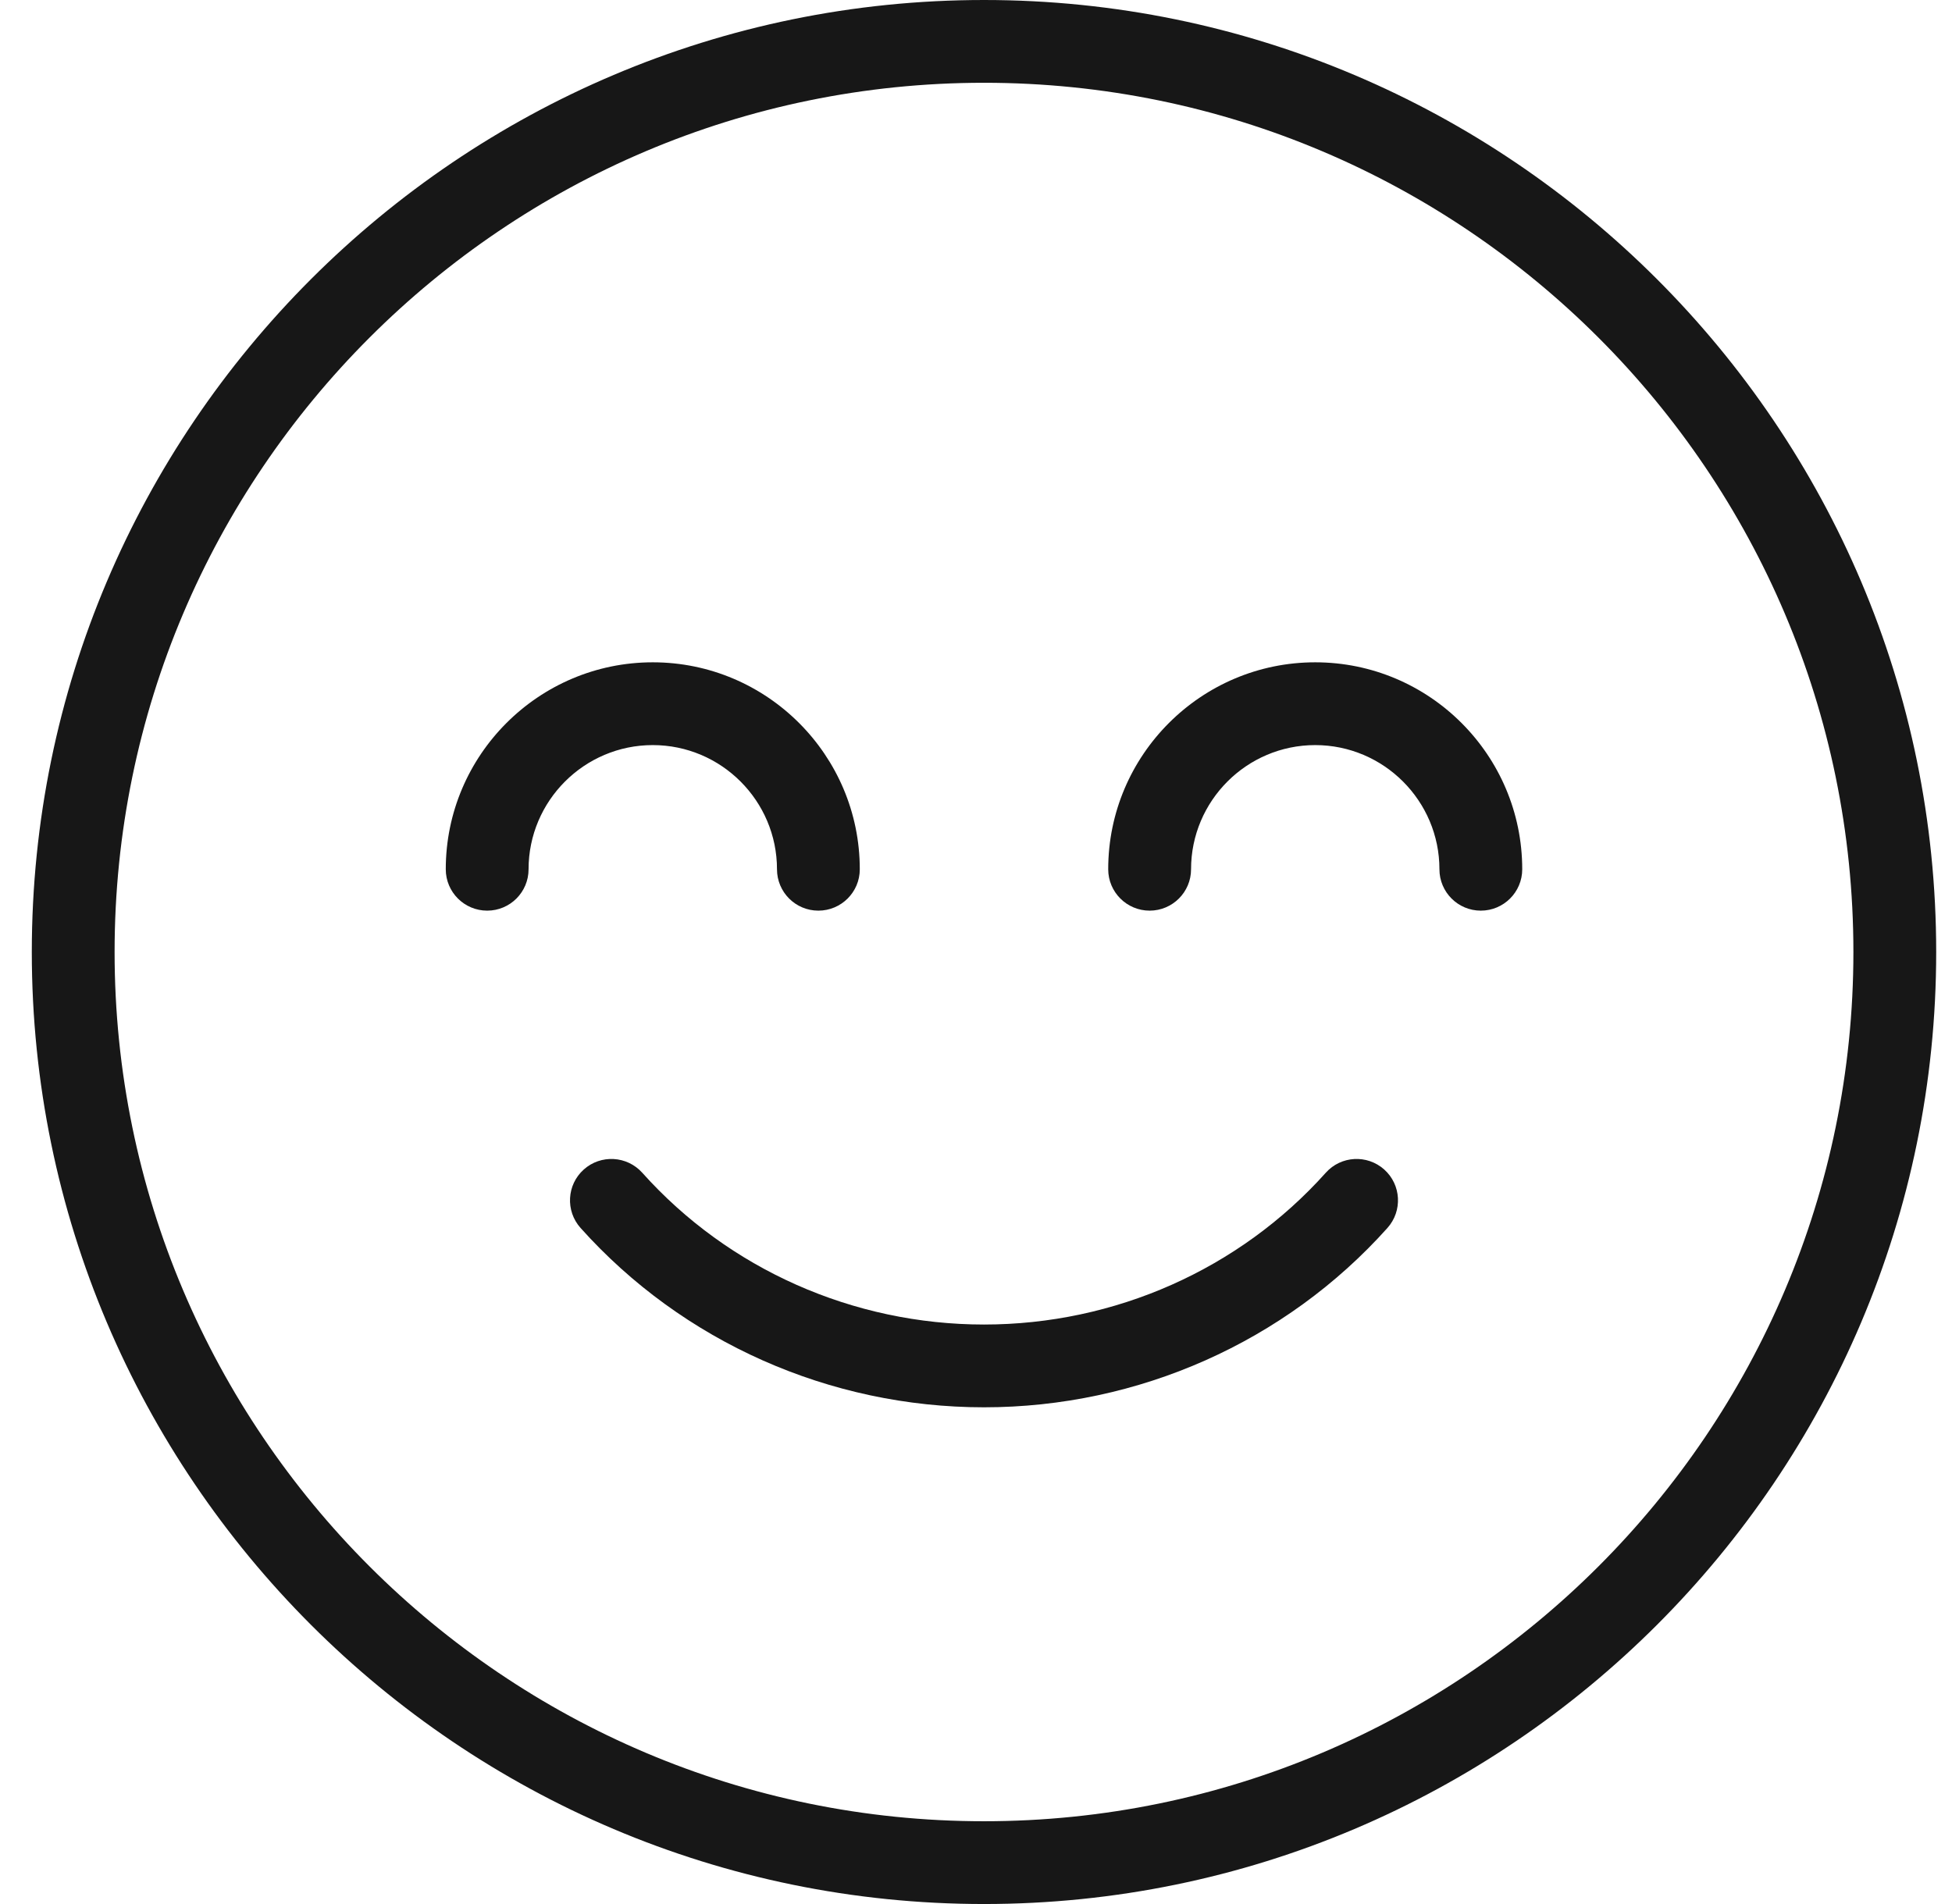 <svg width="41" height="40" viewBox="0 0 41 40" fill="none" xmlns="http://www.w3.org/2000/svg">
<g id="Group">
<g id="Group_2">
<path id="Vector" d="M29.074 24.569C28.716 24.249 28.166 24.28 27.847 24.637C26.033 26.664 23.417 27.826 20.668 27.826C17.921 27.826 15.304 26.664 13.49 24.637C13.169 24.28 12.62 24.249 12.262 24.569C11.904 24.889 11.874 25.439 12.194 25.797C14.338 28.192 17.427 29.565 20.668 29.565C23.911 29.565 27 28.191 29.142 25.797C29.462 25.439 29.432 24.889 29.074 24.569Z" fill="#171717"/>
<path id="Vector_2" d="M20.668 0C9.64 0 0.668 8.972 0.668 20C0.668 31.028 9.64 40 20.668 40C31.696 40 40.668 31.028 40.668 20C40.668 8.972 31.696 0 20.668 0ZM20.668 38.261C10.598 38.261 2.407 30.07 2.407 20C2.407 9.93 10.598 1.739 20.668 1.739C30.738 1.739 38.929 9.93 38.929 20C38.929 30.07 30.738 38.261 20.668 38.261Z" fill="#171717"/>
<path id="Vector_3" d="M27.625 13.914C25.228 13.914 23.277 15.864 23.277 18.262C23.277 18.742 23.667 19.131 24.147 19.131C24.627 19.131 25.017 18.742 25.017 18.262C25.017 16.824 26.187 15.653 27.625 15.653C29.063 15.653 30.234 16.824 30.234 18.262C30.234 18.742 30.623 19.131 31.103 19.131C31.583 19.131 31.973 18.742 31.973 18.262C31.973 15.864 30.023 13.914 27.625 13.914Z" fill="#171717"/>
<path id="Vector_4" d="M16.32 18.262C16.32 18.742 16.709 19.131 17.189 19.131C17.669 19.131 18.059 18.742 18.059 18.262C18.059 15.864 16.108 13.914 13.711 13.914C11.314 13.914 9.363 15.864 9.363 18.262C9.363 18.742 9.753 19.131 10.233 19.131C10.713 19.131 11.102 18.742 11.102 18.262C11.102 16.824 12.273 15.653 13.711 15.653C15.149 15.653 16.32 16.824 16.32 18.262Z" fill="#171717"/>
</g>
</g>
</svg>
